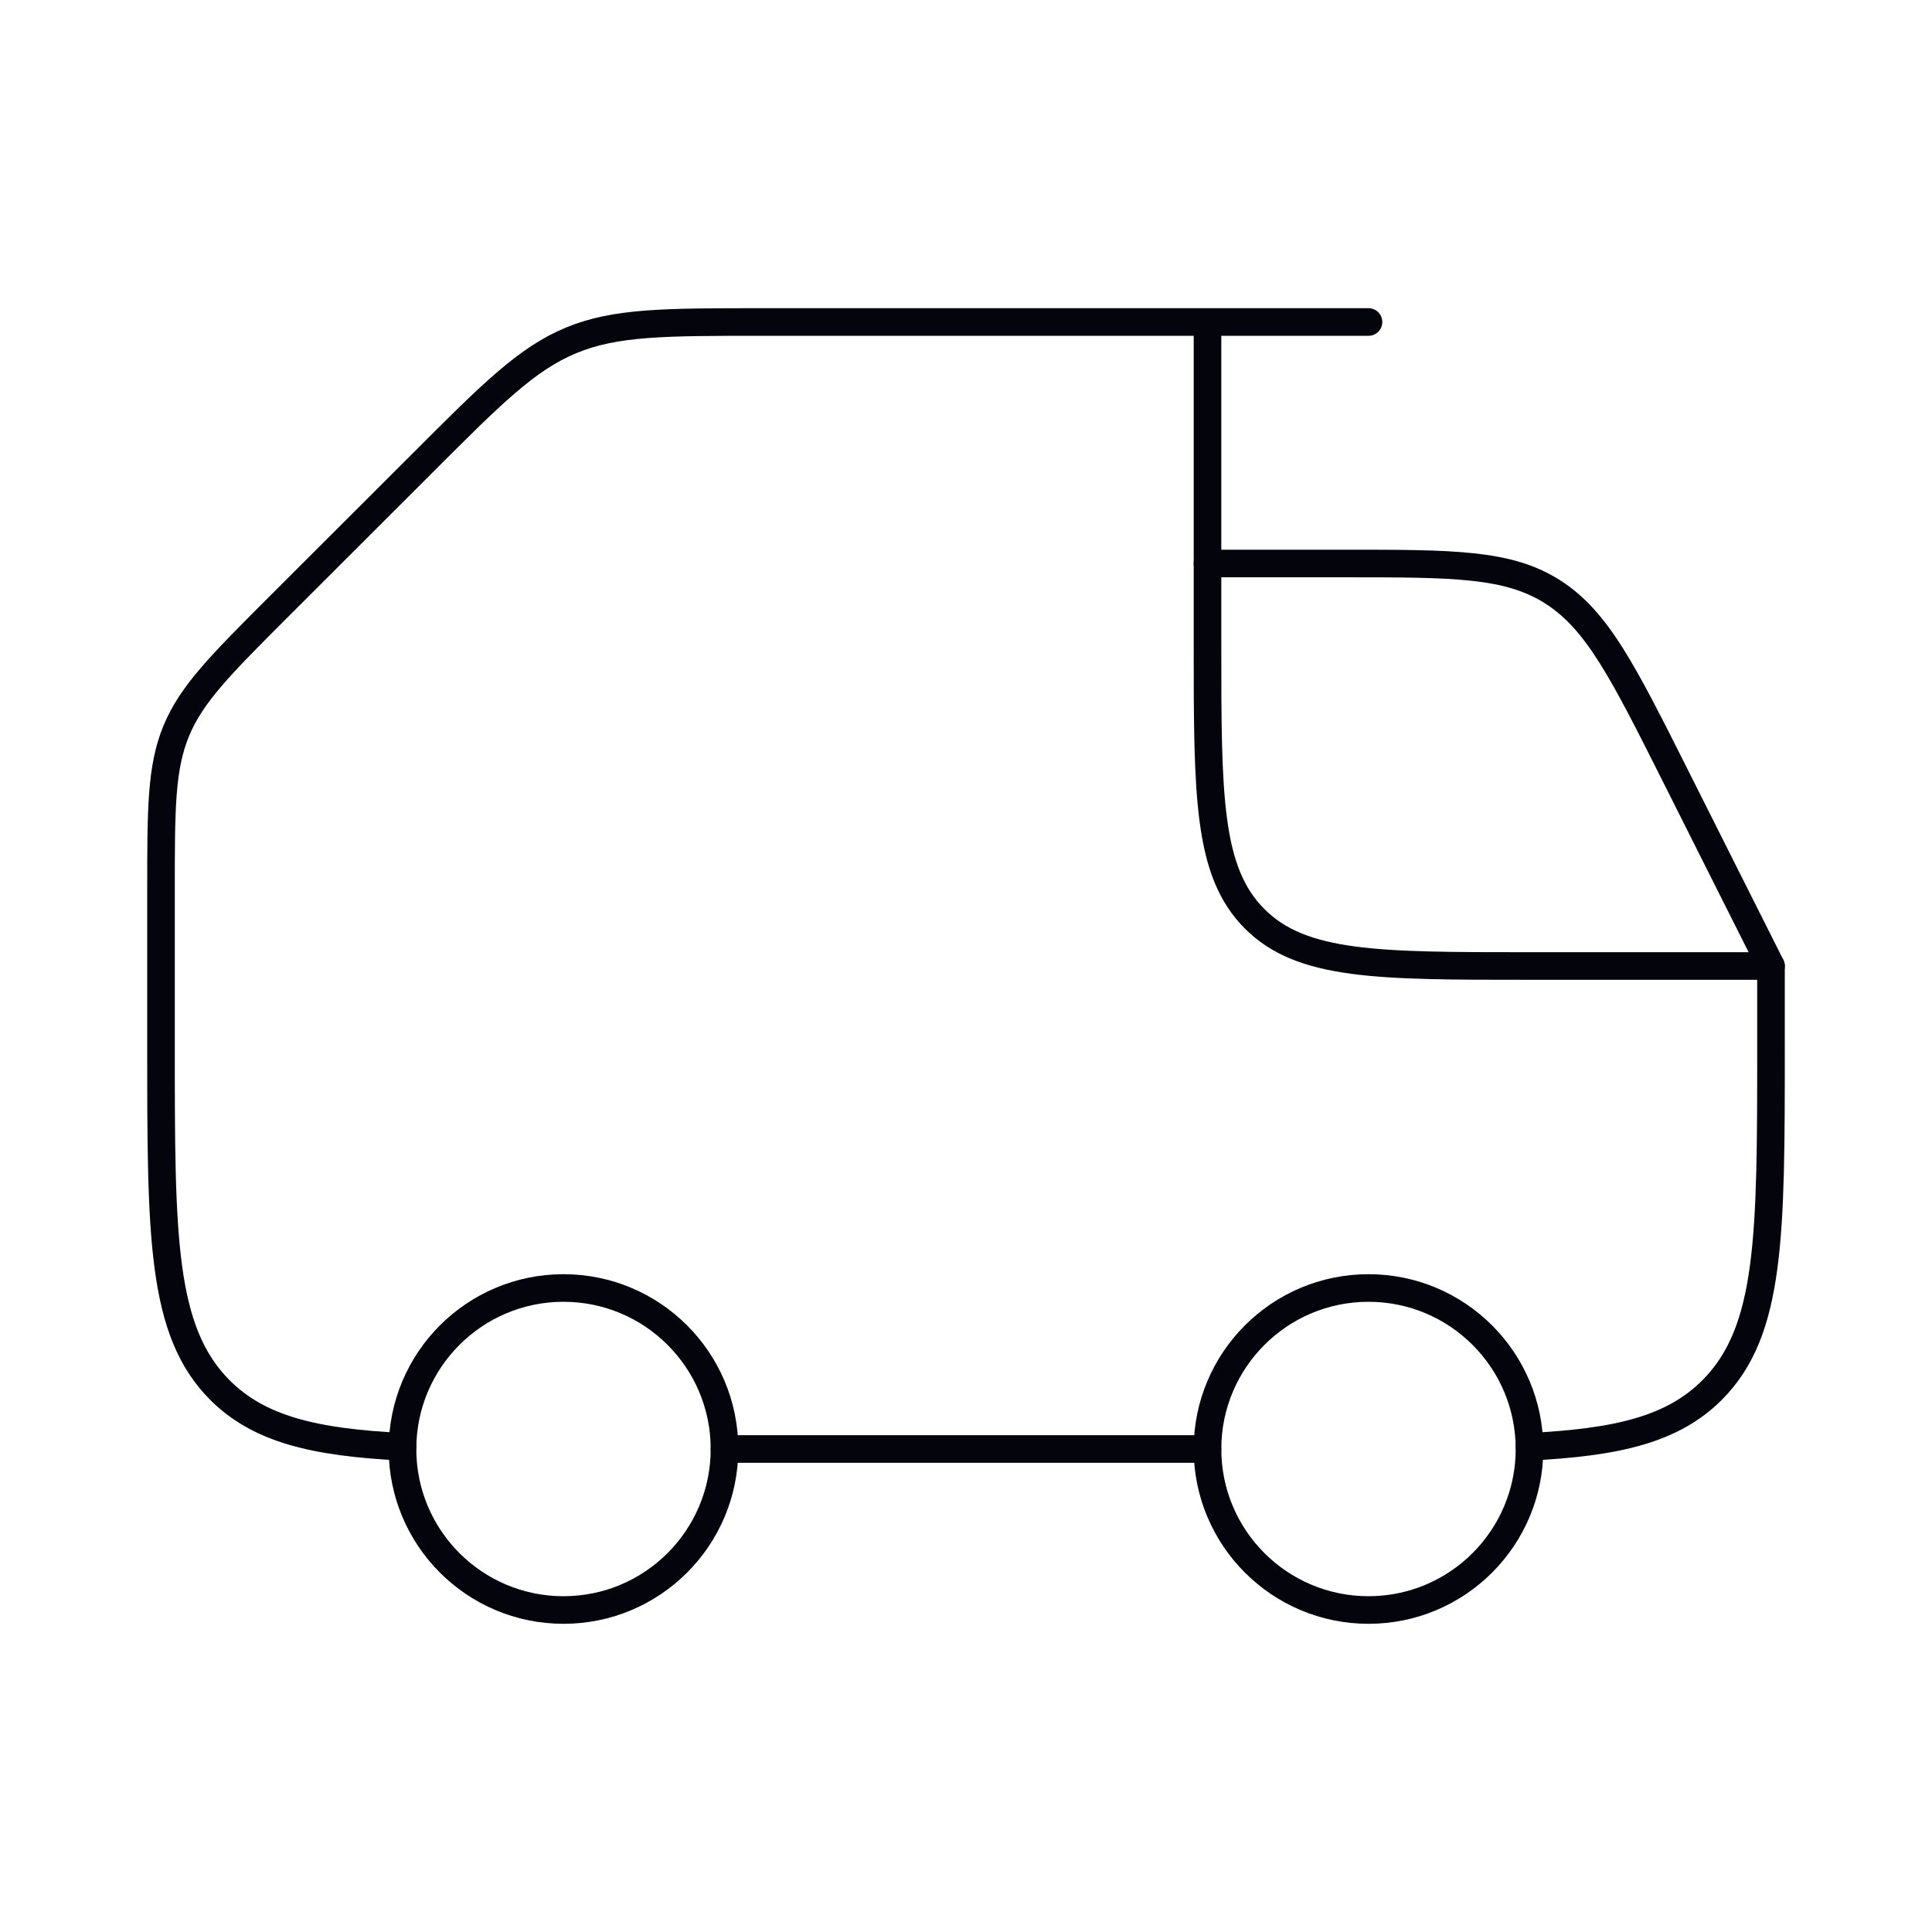 <svg xmlns="http://www.w3.org/2000/svg" width="140" height="140" viewBox="0 0 140 140" fill="none"><path d="M99.167 116.667C105.61 116.667 110.833 111.443 110.833 105C110.833 98.557 105.61 93.333 99.167 93.333C92.723 93.333 87.5 98.557 87.5 105C87.5 111.443 92.723 116.667 99.167 116.667Z" stroke="#04040C" stroke-width="2" stroke-linecap="round" stroke-linejoin="round"></path><path d="M40.833 116.667C47.277 116.667 52.5 111.443 52.5 105C52.5 98.557 47.277 93.333 40.833 93.333C34.39 93.333 29.167 98.557 29.167 105C29.167 111.443 34.39 116.667 40.833 116.667Z" stroke="#04040C" stroke-width="2" stroke-linecap="round" stroke-linejoin="round"></path><path d="M99.167 23.333H87.5M87.5 23.333H55.329C48.178 23.333 44.596 23.333 41.388 24.663C38.167 25.999 35.642 28.525 30.584 33.588L20.207 43.954C15.995 48.166 13.889 50.272 12.775 52.955C11.667 55.638 11.667 58.613 11.667 64.575V75.833C11.667 89.583 11.667 96.454 15.937 100.73C18.777 103.571 22.767 104.522 29.167 104.837M87.5 23.333V46.667C87.5 57.668 87.5 63.163 90.918 66.582C94.337 70 99.832 70 110.833 70H128.333V75.833C128.333 89.583 128.333 96.454 124.063 100.73C121.223 103.571 117.233 104.522 110.833 104.837M52.5 105H87.5" stroke="#04040C" stroke-width="2" stroke-linecap="round" stroke-linejoin="round"></path><path d="M87.5 40.833H97.417C105.338 40.833 109.299 40.833 112.525 42.898C115.751 44.958 117.629 48.697 121.386 56.175L128.333 70" stroke="#04040C" stroke-width="2" stroke-linecap="round" stroke-linejoin="round"></path></svg>